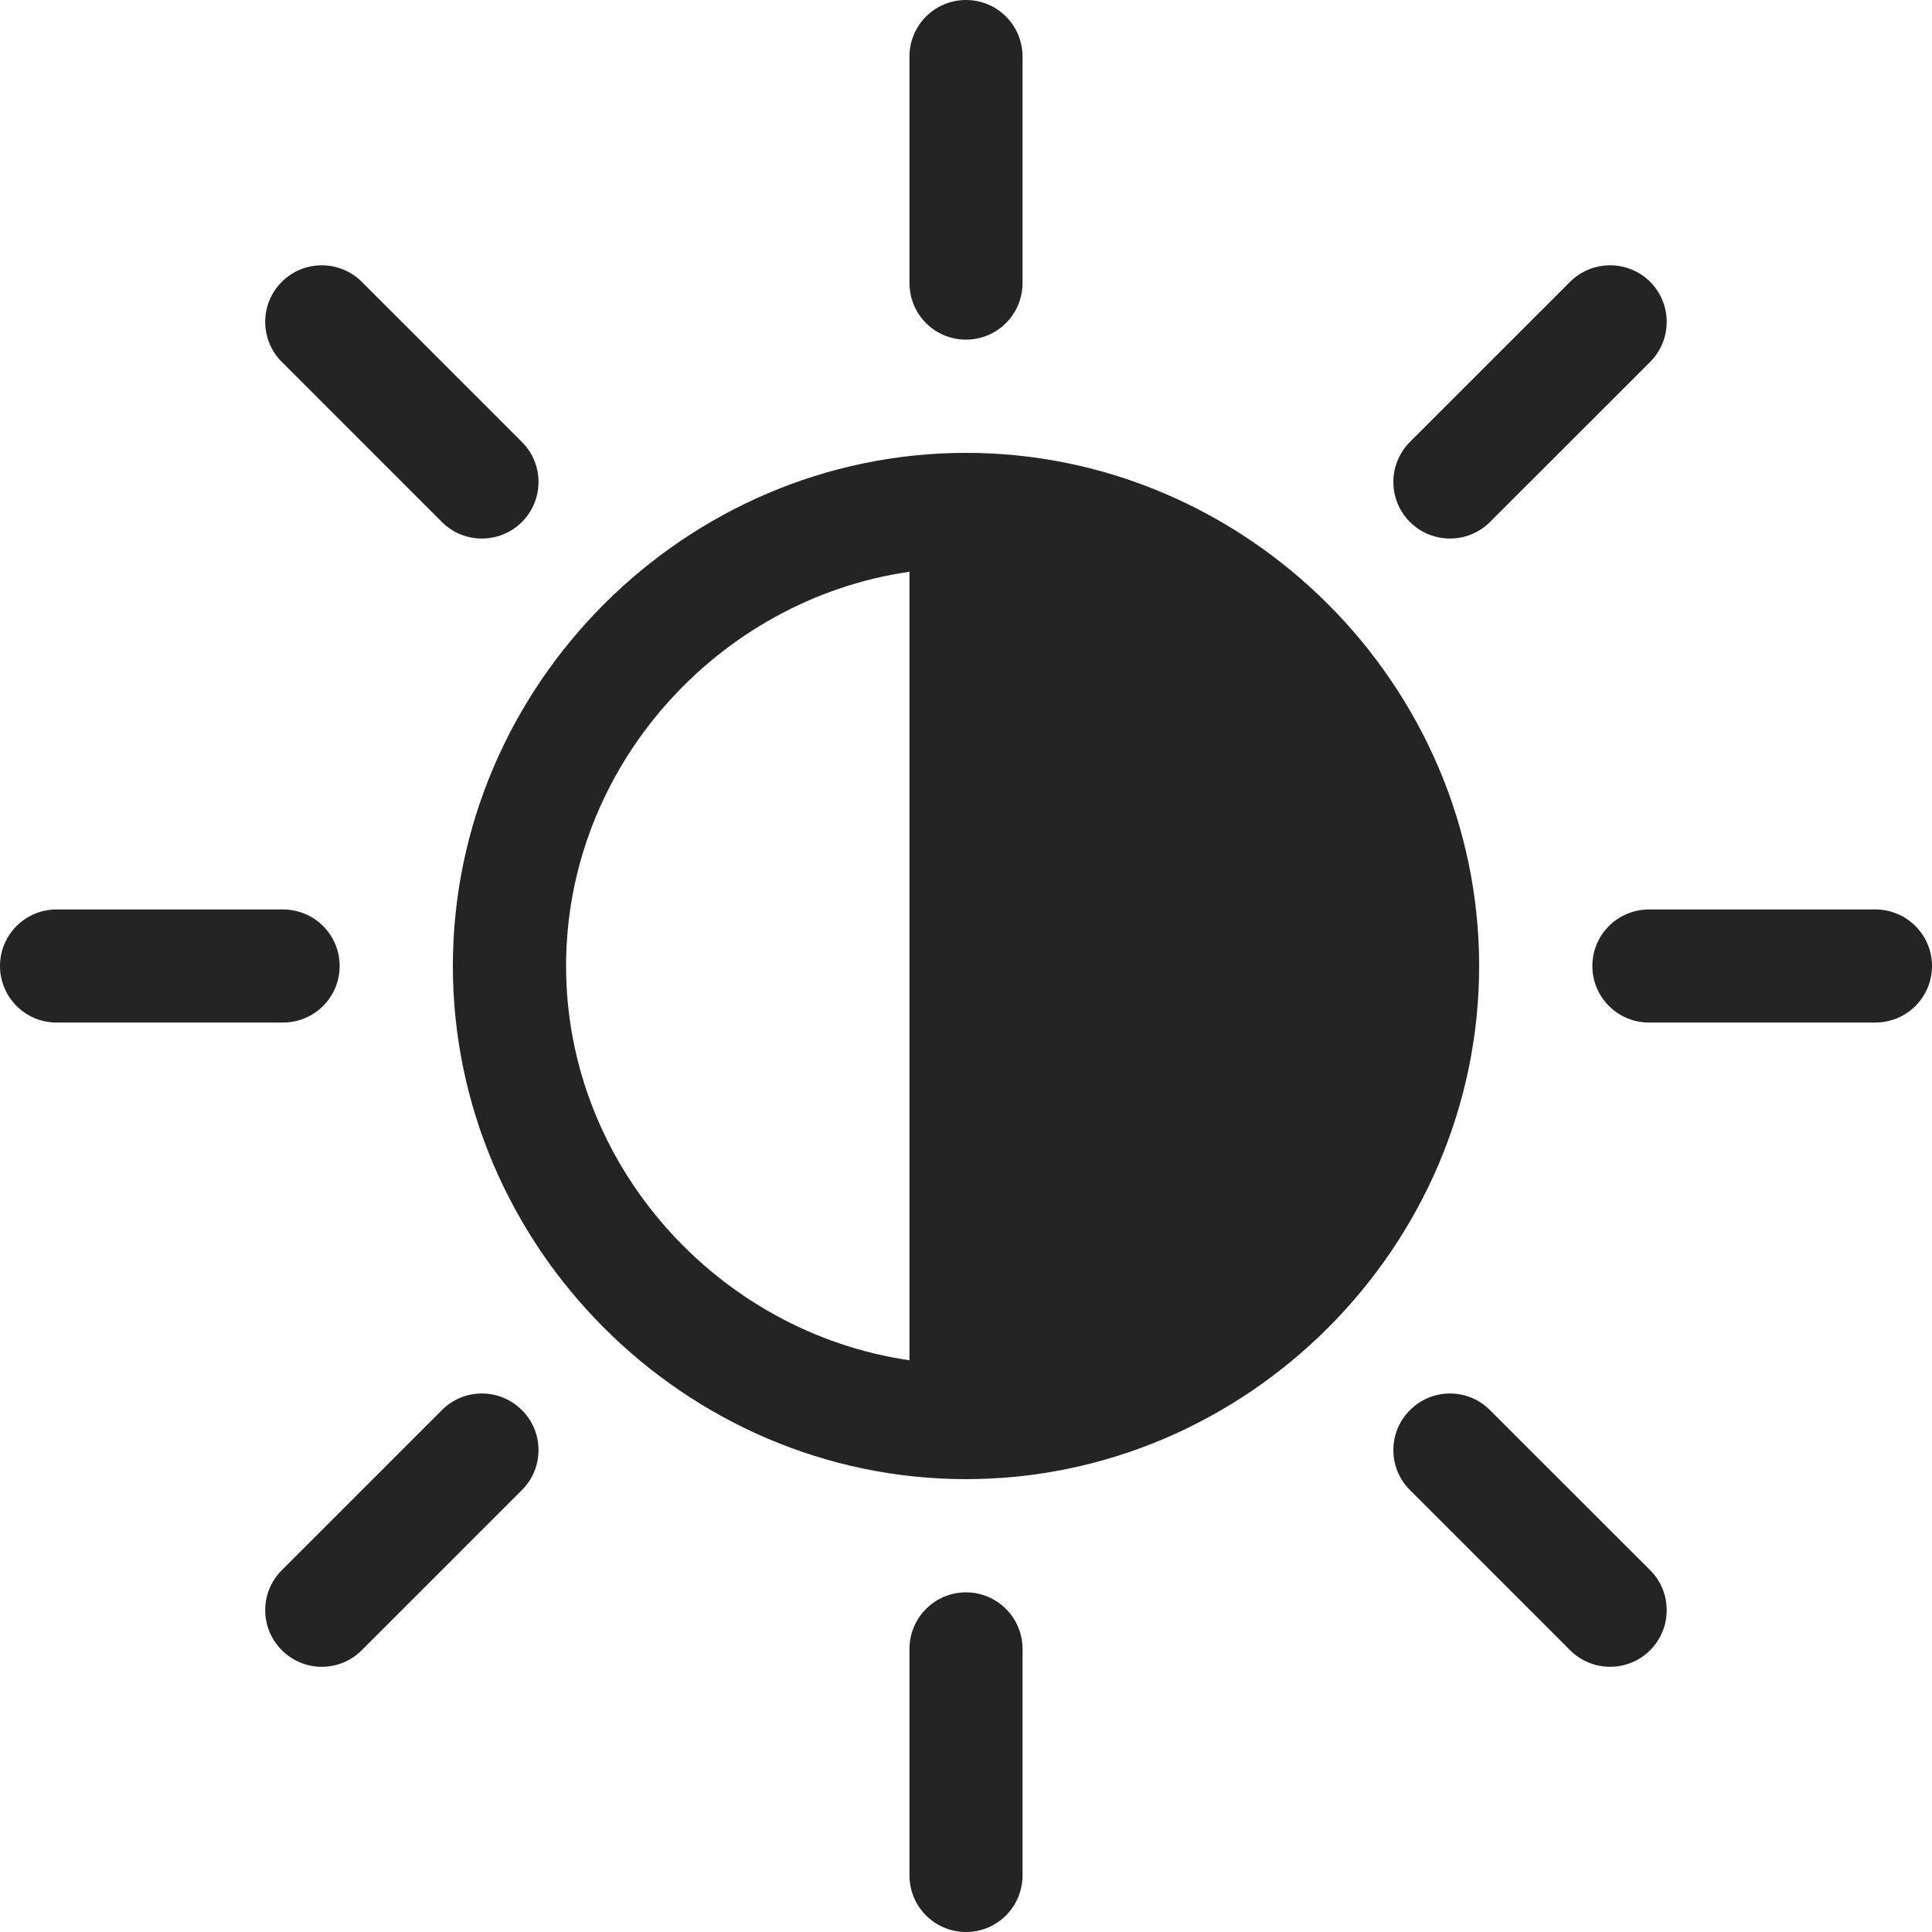 <svg width="15" height="15" viewBox="0 0 15 15" fill="none" xmlns="http://www.w3.org/2000/svg">
<path d="M7.5 11.484C9.681 11.484 11.484 9.681 11.484 7.5C11.484 5.319 9.681 3.516 7.5 3.516C5.319 3.516 3.516 5.319 3.516 7.5C3.516 9.681 5.319 11.484 7.5 11.484ZM7.061 4.439L7.061 10.561C5.574 10.345 4.395 9.046 4.395 7.5C4.395 5.954 5.574 4.654 7.061 4.439Z" fill="#242424"/>
<path d="M7.5 15C7.743 15 7.939 14.803 7.939 14.56L7.939 12.803C7.939 12.56 7.743 12.363 7.5 12.363C7.257 12.363 7.061 12.56 7.061 12.803L7.061 14.56C7.061 14.803 7.257 15 7.5 15Z" fill="#242424"/>
<path d="M7.5 2.637C7.743 2.637 7.939 2.44 7.939 2.197L7.939 0.439C7.939 0.197 7.743 -1.71832e-08 7.5 -3.84182e-08C7.257 -5.96532e-08 7.061 0.197 7.061 0.439L7.061 2.197C7.061 2.44 7.257 2.637 7.5 2.637Z" fill="#242424"/>
<path d="M12.803 7.939L14.56 7.939C14.803 7.939 15 7.743 15 7.5C15 7.257 14.803 7.061 14.56 7.061L12.803 7.061C12.56 7.061 12.363 7.257 12.363 7.5C12.363 7.743 12.56 7.939 12.803 7.939Z" fill="#242424"/>
<path d="M0.439 7.939L2.197 7.939C2.44 7.939 2.637 7.743 2.637 7.5C2.637 7.257 2.44 7.061 2.197 7.061L0.439 7.061C0.197 7.061 5.96532e-08 7.257 3.84182e-08 7.5C1.71832e-08 7.743 0.197 7.939 0.439 7.939Z" fill="#242424"/>
<path d="M10.947 4.053C11.119 4.224 11.397 4.224 11.568 4.053L12.812 2.81C12.983 2.638 12.983 2.36 12.812 2.188C12.64 2.017 12.362 2.017 12.19 2.188L10.947 3.431C10.775 3.603 10.775 3.881 10.947 4.053Z" fill="#242424"/>
<path d="M2.188 12.812C2.359 12.984 2.637 12.984 2.809 12.812L4.052 11.569C4.224 11.398 4.224 11.119 4.052 10.948C3.88 10.776 3.602 10.776 3.431 10.948L2.188 12.191C2.016 12.362 2.016 12.64 2.188 12.812Z" fill="#242424"/>
<path d="M2.188 2.81L3.431 4.053C3.602 4.224 3.88 4.224 4.052 4.053C4.224 3.881 4.224 3.603 4.052 3.431L2.809 2.188C2.637 2.017 2.359 2.017 2.188 2.188C2.016 2.36 2.016 2.638 2.188 2.81Z" fill="#242424"/>
<path d="M10.947 11.569L12.19 12.812C12.362 12.984 12.64 12.984 12.812 12.812C12.983 12.64 12.983 12.362 12.812 12.191L11.568 10.948C11.397 10.776 11.119 10.776 10.947 10.948C10.775 11.119 10.775 11.398 10.947 11.569Z" fill="#242424"/>
</svg>
